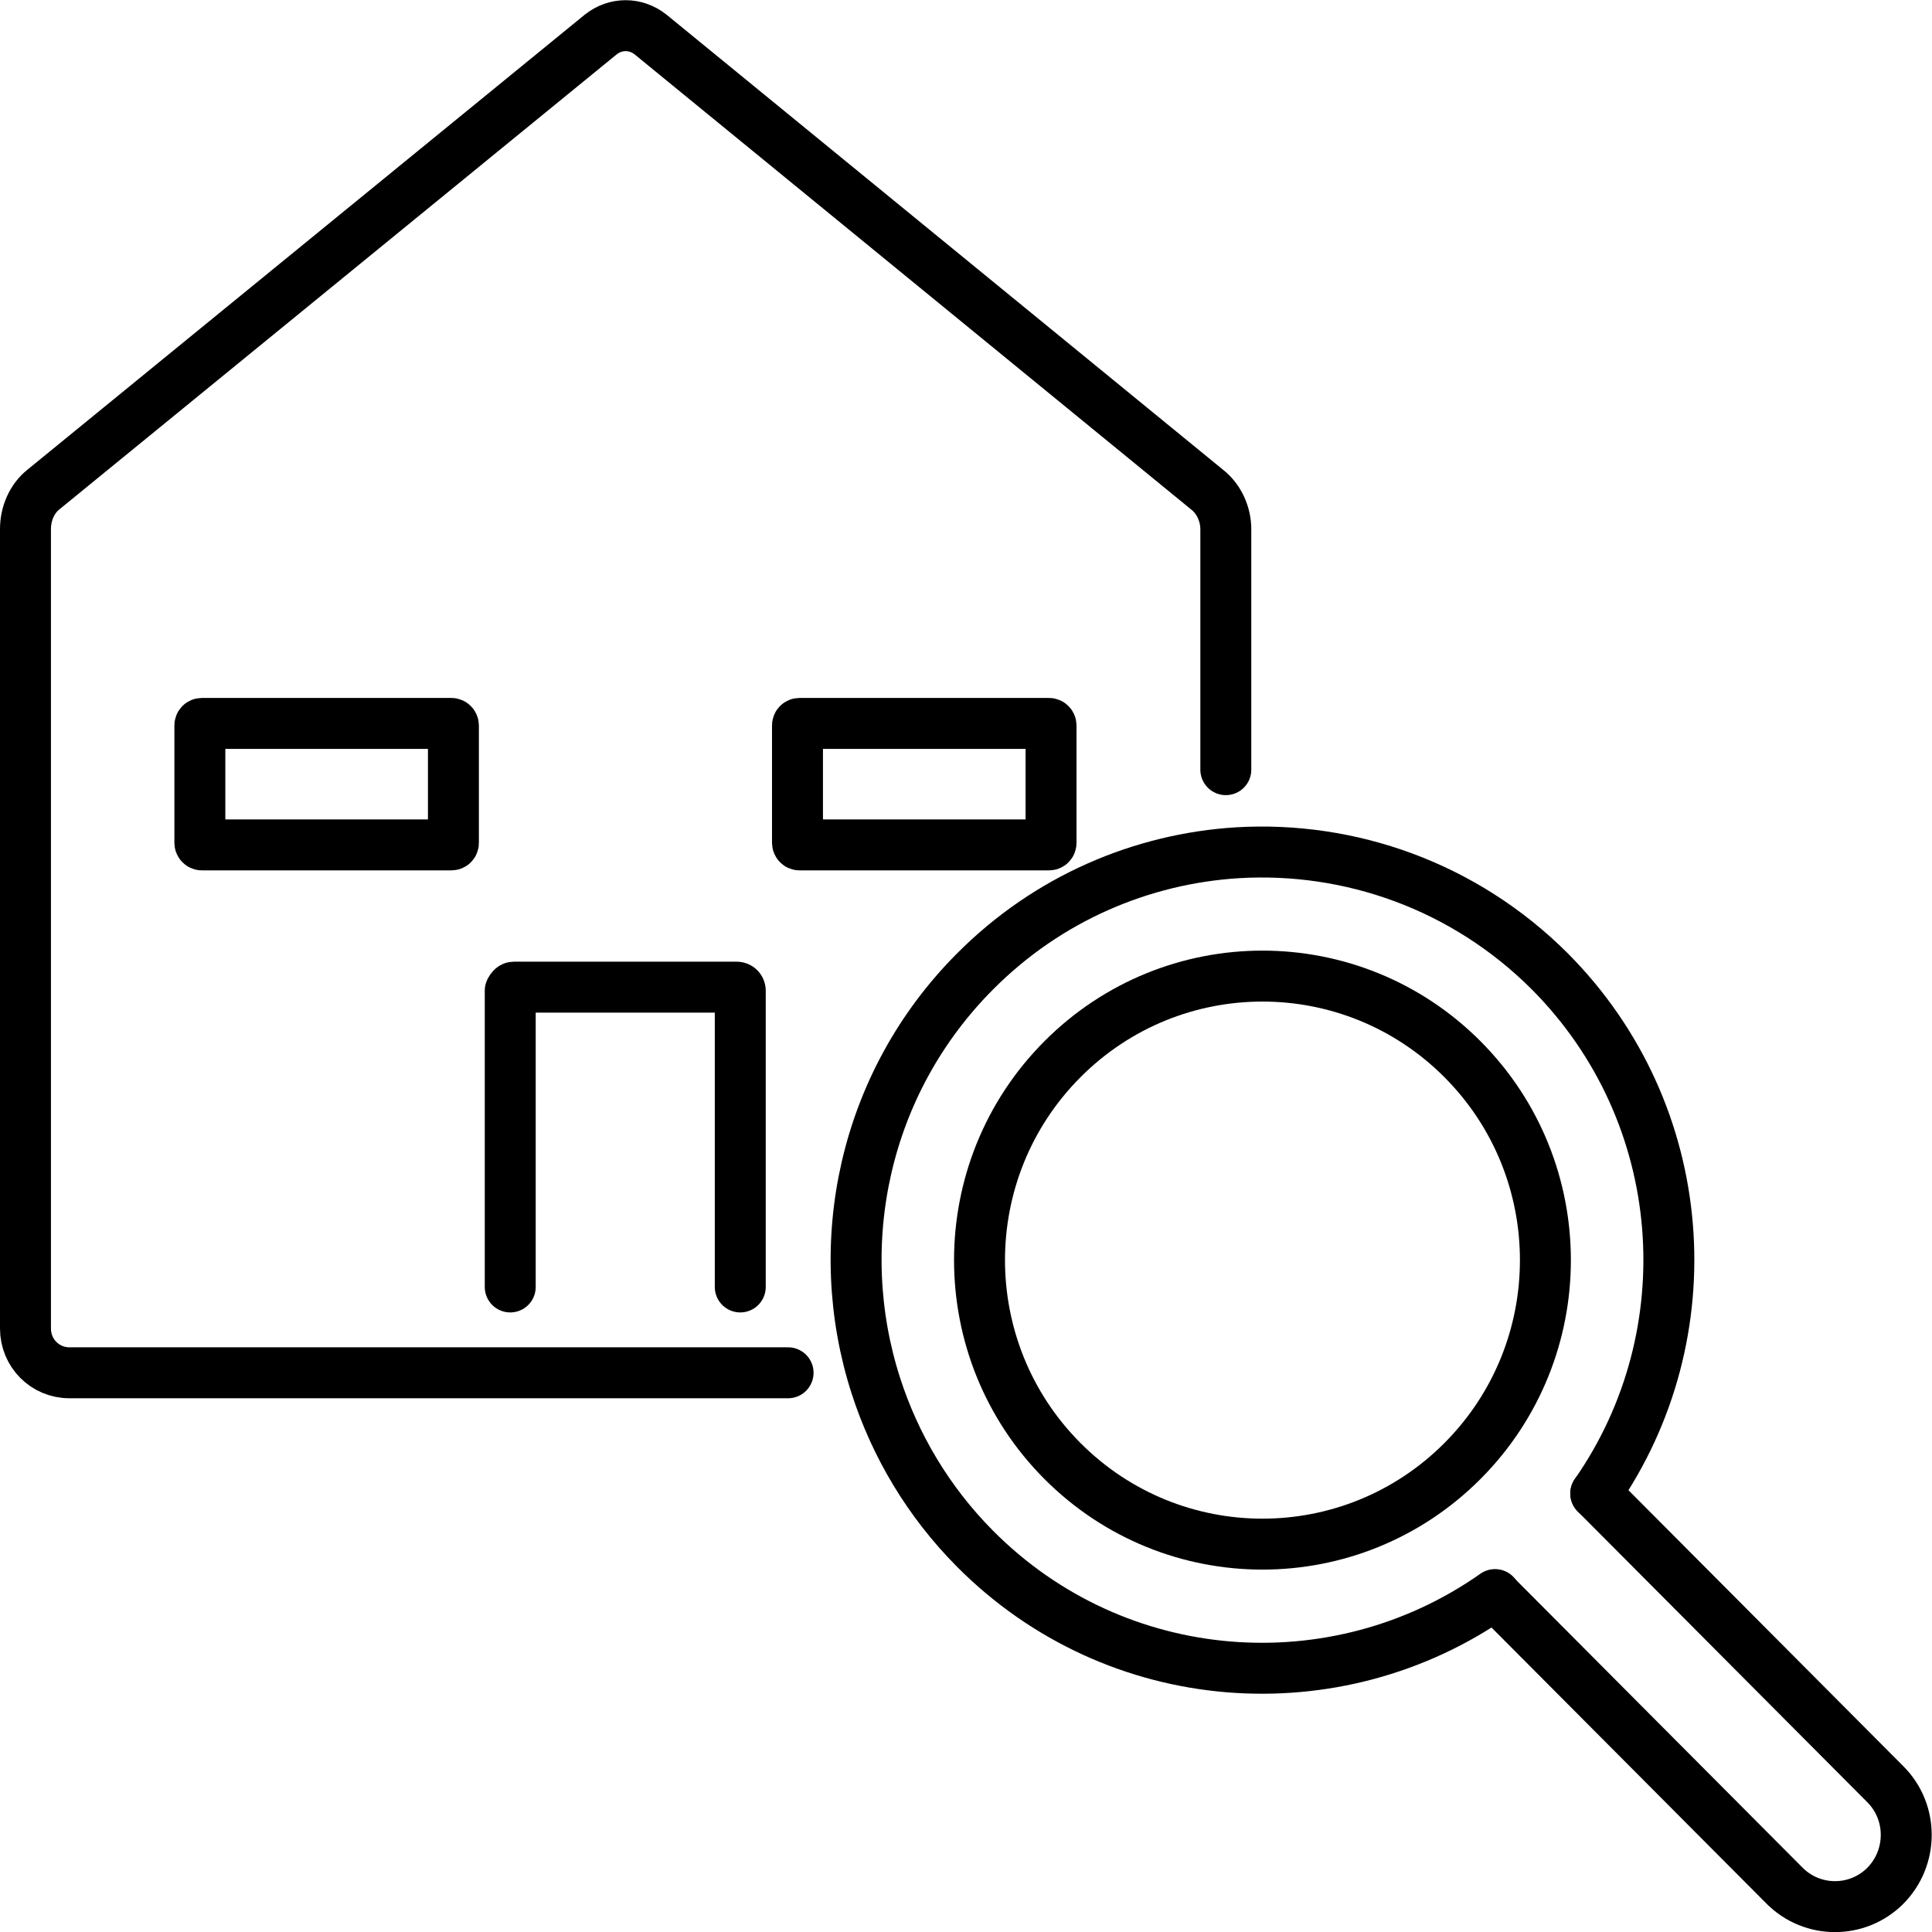 <?xml version="1.0" encoding="UTF-8"?>
<svg id="Layer_2" data-name="Layer 2" xmlns="http://www.w3.org/2000/svg" viewBox="0 0 49.3 49.3">
  <defs>
    <style>
      .cls-1 {
        fill: none;
        stroke: #000;
        stroke-linecap: round;
        stroke-linejoin: round;
        stroke-width: 1.3px;
      }
    </style>
  </defs>
  <g id="_レイヤー_1" data-name="レイヤー 1">
    <g>
      <path class="cls-1" d="M20.11,35.03H1.77c-.62,0-1.12-.5-1.12-1.13V13.5c0-.4.17-.78.46-1.01L15.33.88c.38-.3.89-.3,1.27,0l14.21,11.62c.29.23.47.61.47,1.01v6.13"/>
      <rect class="cls-1" x="5.1" y="18.46" width="6.47" height="3.1" rx=".05" ry=".05"/>
      <rect class="cls-1" x="20.35" y="18.46" width="6.47" height="3.1" rx=".05" ry=".05"/>
      <path class="cls-1" d="M13.02,32.84v-7.56s.04-.09.09-.09h5.69c.05,0,.09.04.09.09v7.56"/>
      <path class="cls-1" d="M40.72,38.11c2.83-4.06,2.44-9.69-1.17-13.32-2.19-2.19-5.11-3.2-7.97-3.03-2.44.15-4.84,1.16-6.7,3.03-2.85,2.86-3.69,6.97-2.53,10.57.49,1.52,1.33,2.95,2.53,4.16,3.61,3.63,9.22,4.02,13.27,1.17"/>
      <path class="cls-1" d="M37.32,27.03c2.82,2.83,2.82,7.42,0,10.25-2.82,2.83-7.39,2.83-10.21,0-2.82-2.83-2.82-7.42,0-10.25,2.82-2.83,7.39-2.83,10.21,0Z"/>
      <path class="cls-1" d="M40.72,38.11l7.39,7.42c.71.71.71,1.87,0,2.59-.71.71-1.86.71-2.57,0l-7.39-7.42"/>
    </g>
  </g>
</svg>